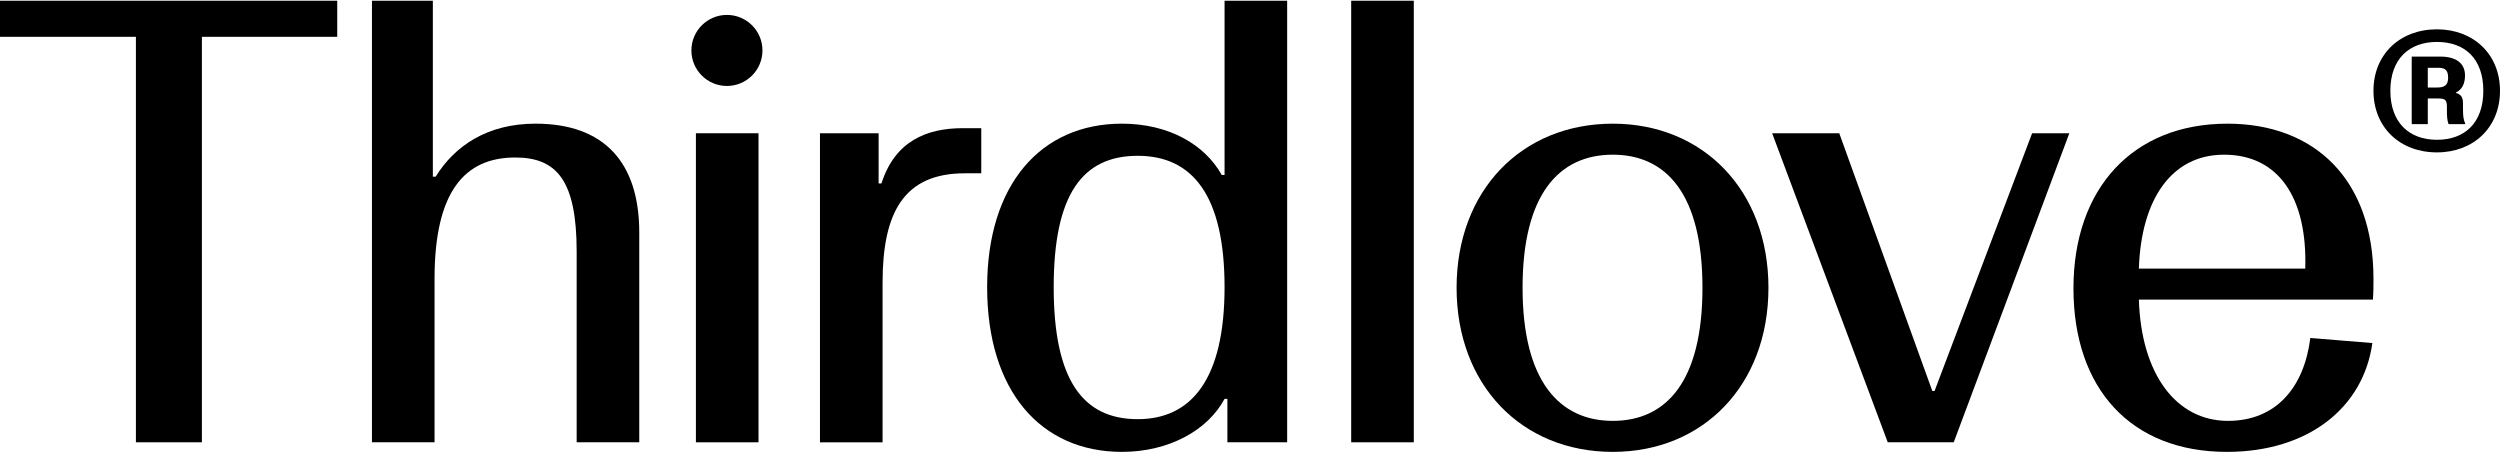 <svg xmlns:xlink="http://www.w3.org/1999/xlink" xmlns="http://www.w3.org/2000/svg" fill="none" viewBox="0 0 361 66" height="66" width="361">
<path fill="black" d="M321.558 65.252C307.714 65.252 299.408 56.132 299.408 41.637C299.408 27.223 307.958 17.858 321.639 17.858C334.18 17.858 342.73 25.838 342.73 40.252C342.73 41.229 342.73 42.125 342.649 43.265H308.854C309.18 54.014 314.229 60.773 321.721 60.773C328.642 60.773 332.714 55.969 333.61 48.803L342.568 49.536C341.265 58.901 333.284 65.252 321.558 65.252ZM308.854 38.786H332.877C333.203 28.607 329.05 22.337 321.151 22.337C313.577 22.337 309.18 28.77 308.854 38.786Z"/>
<path fill="black" d="M272.591 63.866L255.897 19.241H265.588L279.025 56.456H279.35L293.438 19.241H298.813L282.119 63.866H272.591Z"/>
<path fill="black" d="M232.888 65.252C219.696 65.252 210.331 55.562 210.331 41.555C210.331 27.549 219.696 17.858 232.888 17.858C245.918 17.858 255.364 27.467 255.364 41.555C255.364 55.643 245.918 65.252 232.888 65.252ZM232.888 60.773C240.624 60.773 245.836 55.073 245.836 41.555C245.836 28.037 240.624 22.337 232.888 22.337C225.071 22.337 219.859 28.119 219.859 41.555C219.859 54.992 225.152 60.773 232.888 60.773Z"/>
<path fill="black" d="M195.112 63.867V0.104H204.151V63.867H195.112Z"/>
<path fill="black" d="M162.006 65.251C150.28 65.251 142.543 56.456 142.543 41.472C142.543 26.651 150.28 17.857 162.006 17.857C168.765 17.857 173.977 20.87 176.42 25.267H176.827V0.104H185.866V63.867H177.234V57.596H176.827C174.384 62.157 168.765 65.251 162.006 65.251ZM164.286 60.528C172.104 60.528 176.827 54.665 176.827 41.472C176.827 28.199 172.185 22.498 164.286 22.498C156.387 22.498 152.153 27.954 152.153 41.472C152.153 54.909 156.387 60.528 164.286 60.528Z"/>
<path fill="black" d="M118.404 63.868V19.242H126.873V26.49H127.28C129.234 20.382 133.795 18.509 139.007 18.509H141.694V25.024H139.332C130.537 25.024 127.443 30.643 127.443 40.822V63.868H118.404Z"/>
<path fill="black" d="M100.489 63.868V19.242H109.528V63.868H100.489Z"/>
<path fill="black" d="M53.709 63.867V0.104H62.504V25.511H62.911C65.68 21.032 70.403 17.857 77.325 17.857C87.26 17.857 92.309 23.476 92.309 33.573V63.867H83.27V36.342C83.27 26.081 80.42 22.743 74.394 22.743C67.065 22.743 62.749 27.71 62.749 40.251V63.867H53.709Z"/>
<path fill="black" d="M19.625 63.867V5.316H0V0.104H48.697V5.316H29.153V63.867H19.625Z"/>
<path fill="black" d="M351.894 22.006C346.519 22.006 342.729 18.363 342.729 13.105C342.729 7.877 346.519 4.234 351.894 4.234C357.182 4.234 361 7.847 361 13.105C361 18.393 357.182 22.006 351.894 22.006ZM351.894 20.185C355.919 20.185 358.592 17.747 358.592 13.105C358.592 8.464 355.919 6.056 351.894 6.056C347.87 6.056 345.168 8.523 345.168 13.105C345.168 17.688 347.87 20.185 351.894 20.185ZM348.252 17.923V8.171H352.364C354.744 8.171 355.948 9.199 355.948 10.902C355.948 12.077 355.507 12.959 354.655 13.34V13.428C355.36 13.634 355.654 14.045 355.654 14.897V15.573C355.654 16.777 355.713 17.247 355.977 17.835V17.923H353.569C353.363 17.306 353.334 16.895 353.334 15.808V15.397C353.334 14.398 353.04 14.222 352.071 14.222H350.572V17.923H348.252ZM351.953 12.635C352.922 12.635 353.51 12.342 353.51 11.226C353.51 9.933 352.893 9.786 351.953 9.786H350.572V12.635H351.953Z"/>
<circle fill="black" r="5.13" cy="7.283" cx="104.968"/>
</svg>